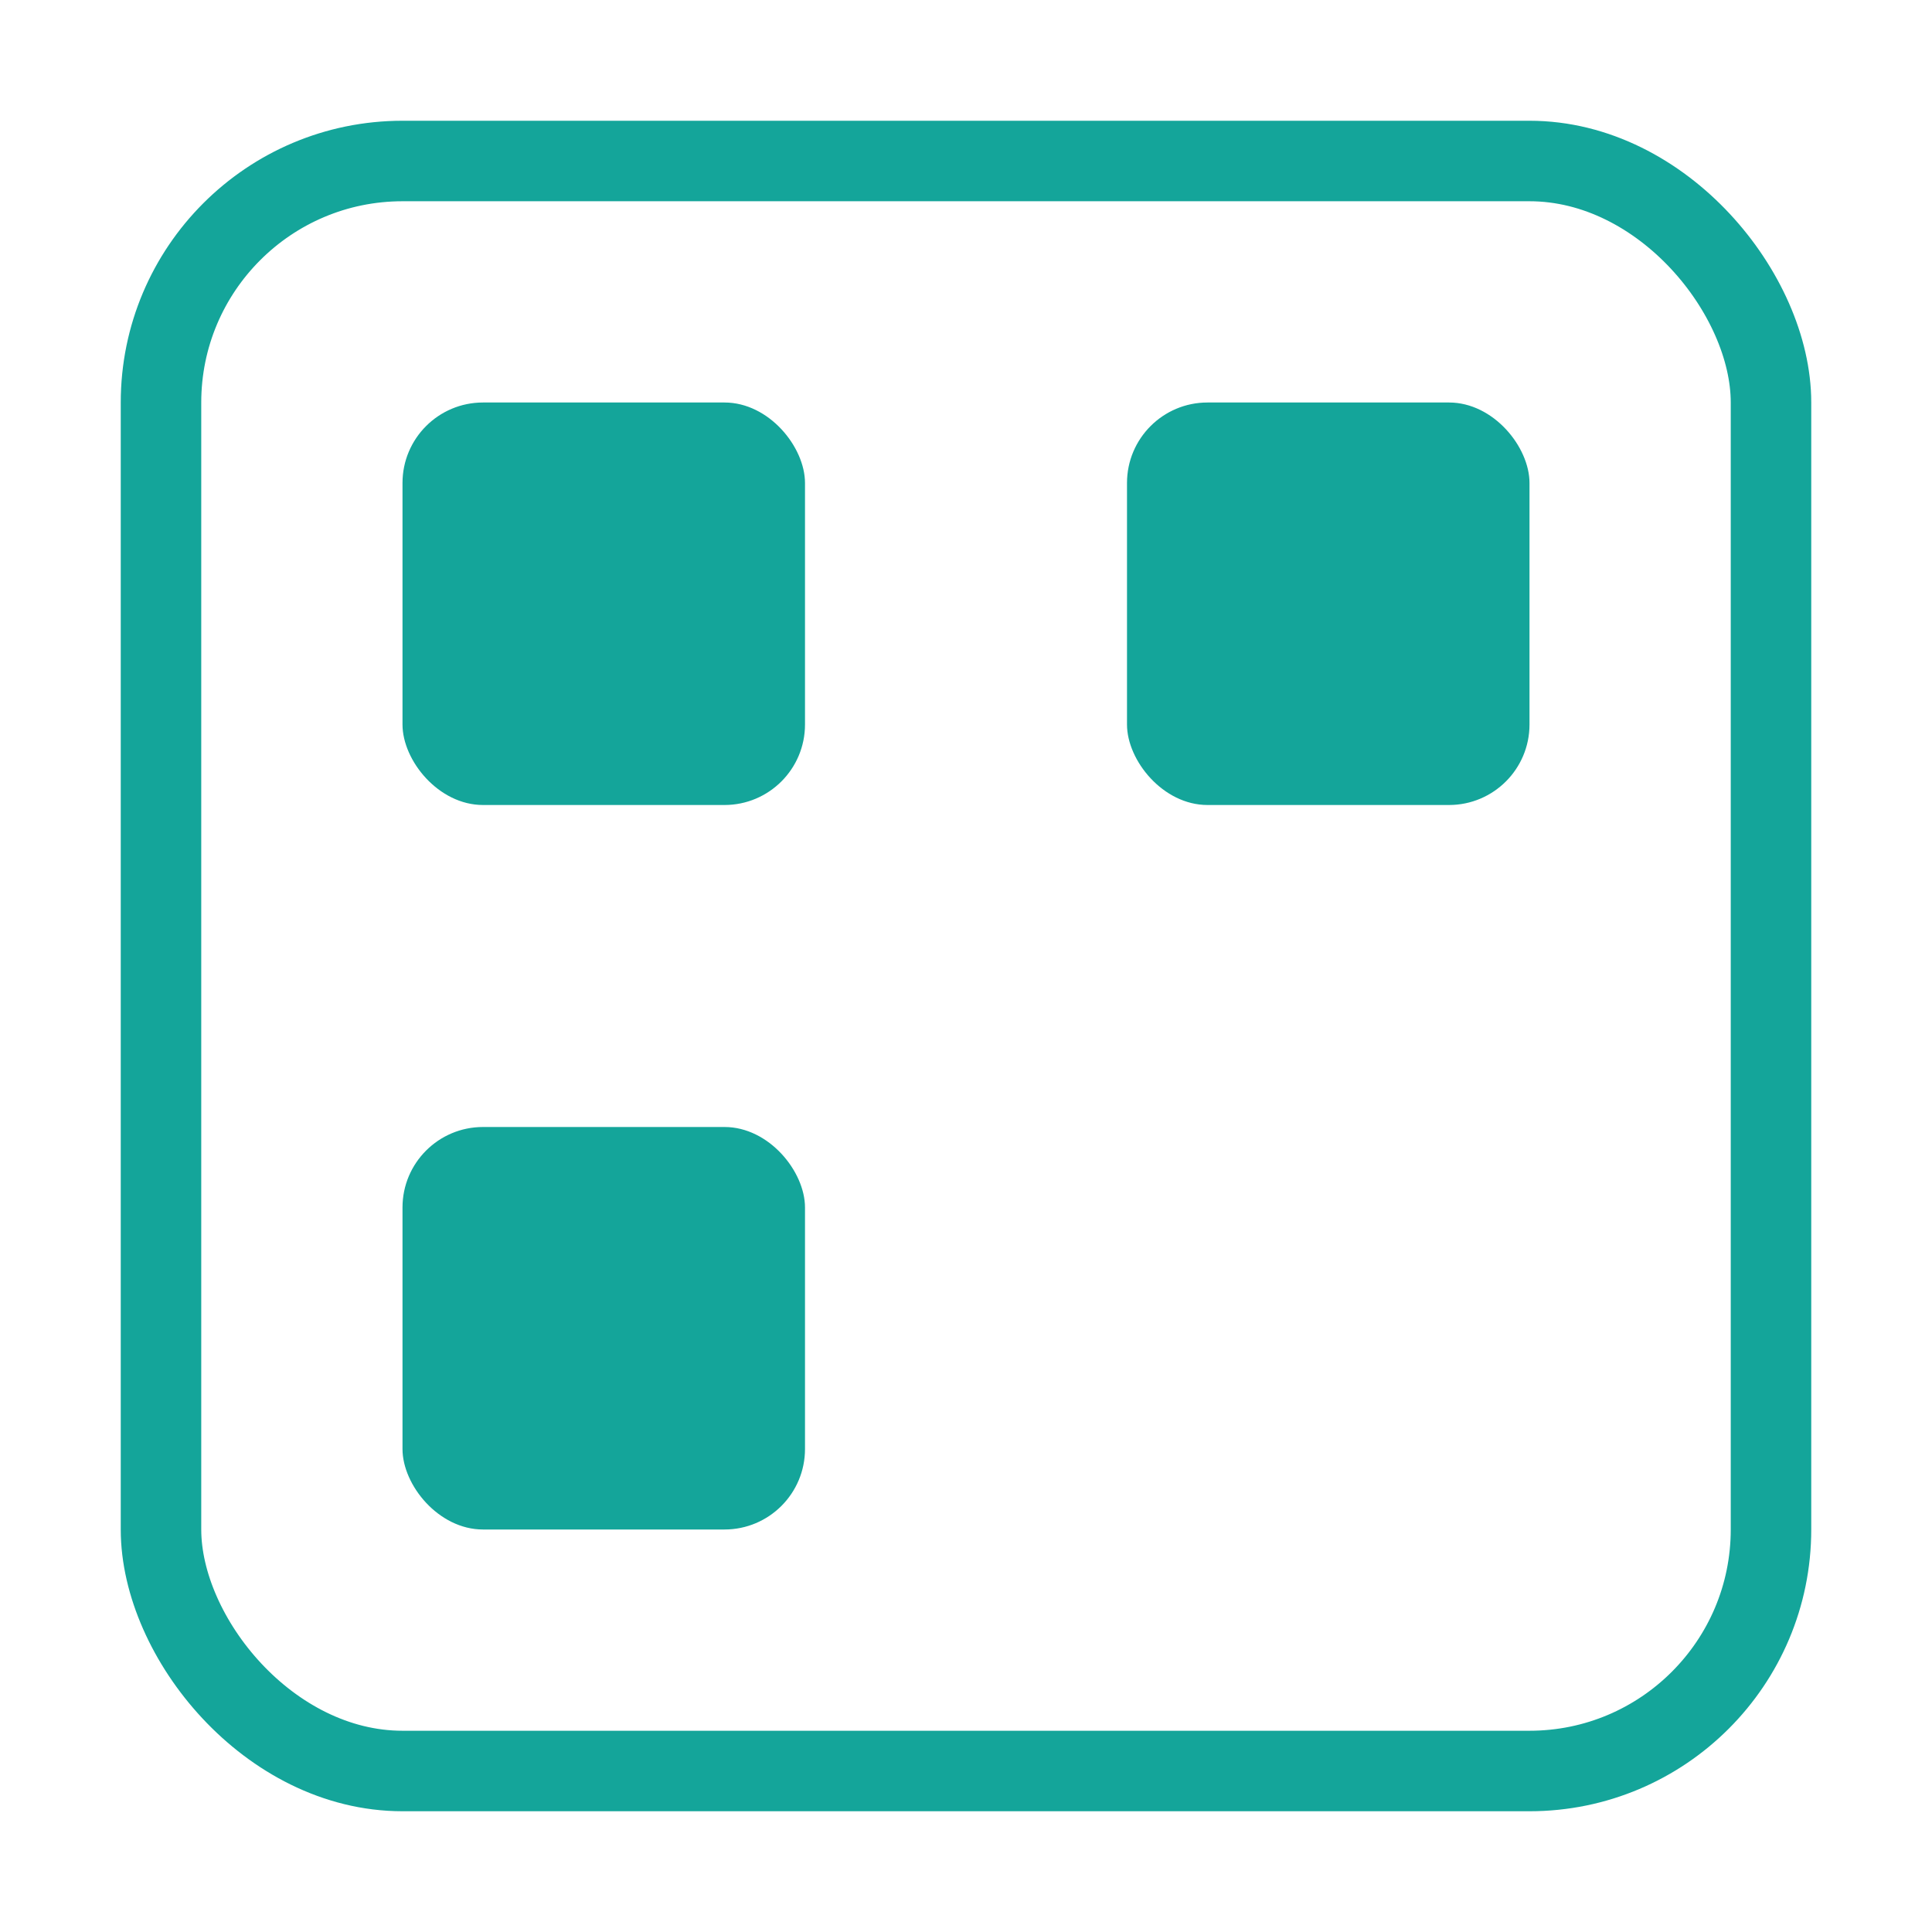 <svg width="512" height="512" viewBox="0 0 24 24" fill="none" xmlns="http://www.w3.org/2000/svg">
  <!-- Outer box -->
  <rect x="2" y="2" width="20" height="20" rx="3" stroke="#14a59a" stroke-width="1" fill="none" />
  <!-- Top-left box (QR style) -->
  <rect x="5" y="5" width="5" height="5" rx="1" fill="#14a59a" />
  <!-- Top-right box (QR style) -->
  <rect x="14" y="5" width="5" height="5" rx="1" fill="#14a59a" />
  <!-- Bottom-left box (QR style) -->
  <rect x="5" y="14" width="5" height="5" rx="1" fill="#14a59a" />
</svg>
